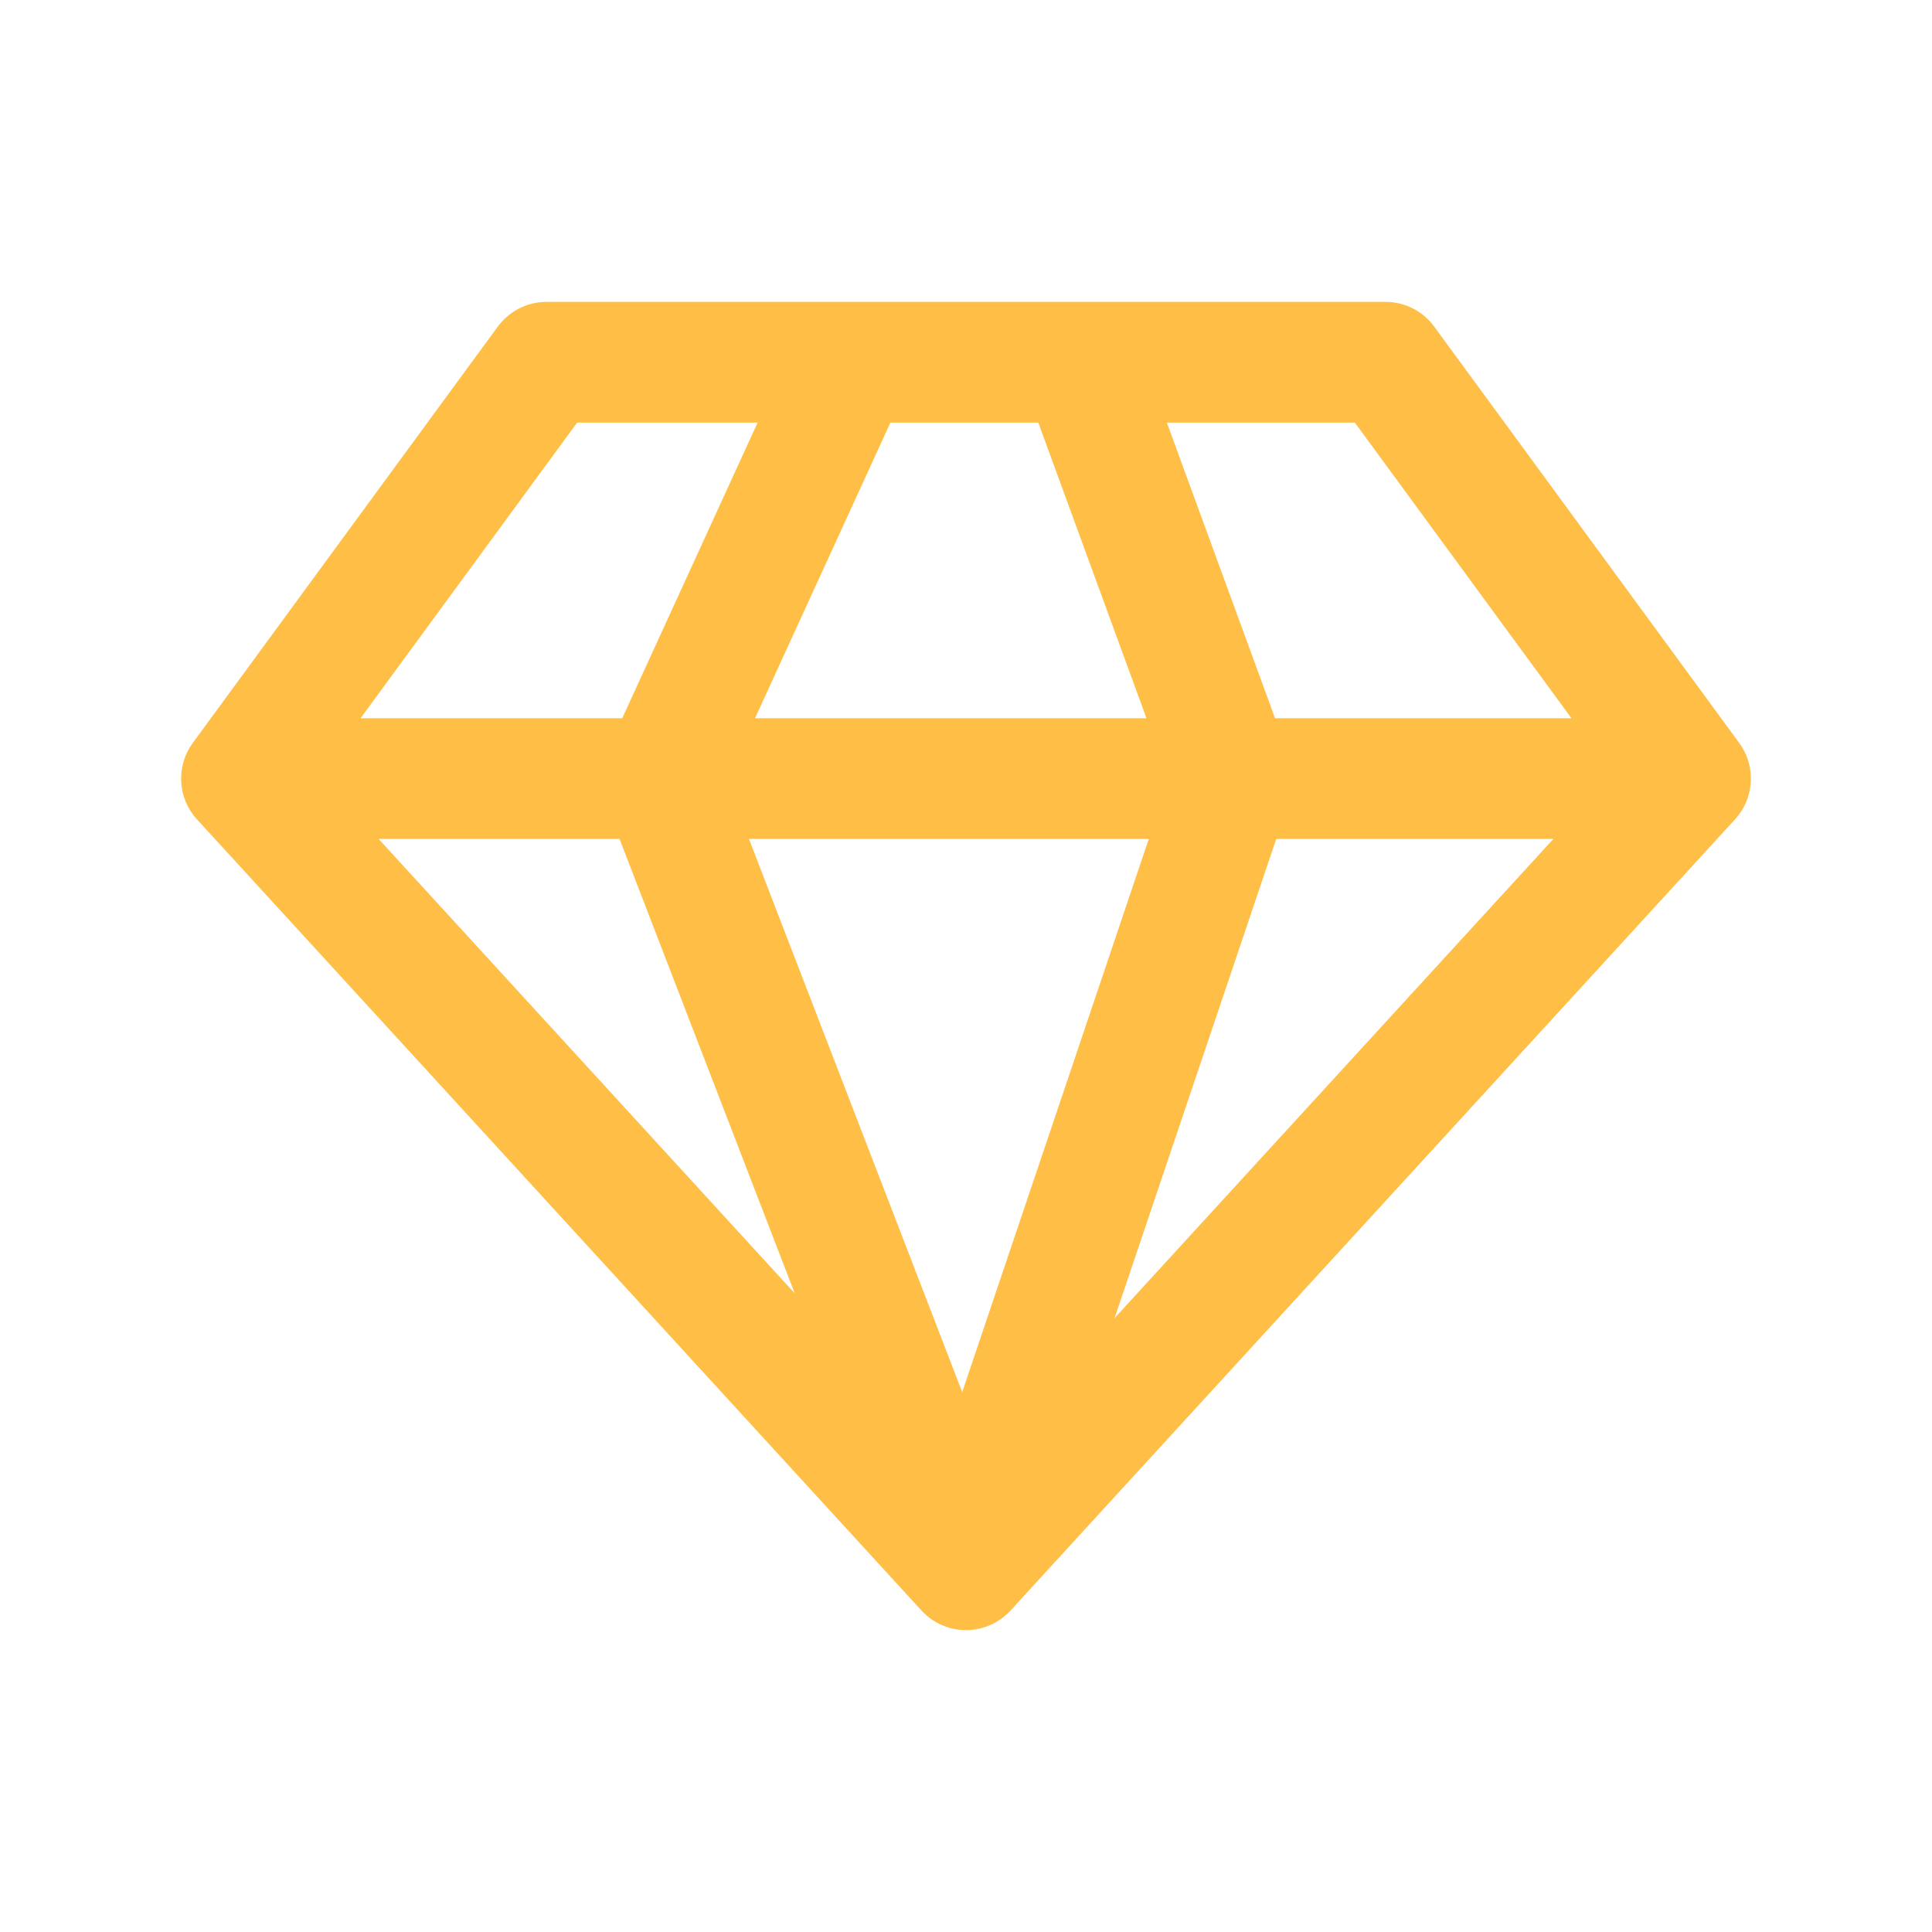 <svg xmlns="http://www.w3.org/2000/svg" width="16" height="16" fill="none"><path stroke="#FFBF47" stroke-linecap="round" stroke-linejoin="round" d="M2 6.448 4.526 3h2.527M2 6.448 8 13M2 6.448h3.474m8.526 0L11.474 3H8.947M14 6.448 8 13m6-6.552h-3.79M8 13 5.474 6.448M8 13l2.21-6.552m-4.736 0h4.736m-4.736 0L7.053 3m3.157 3.448L8.948 3m0 0H7.053"/></svg>
